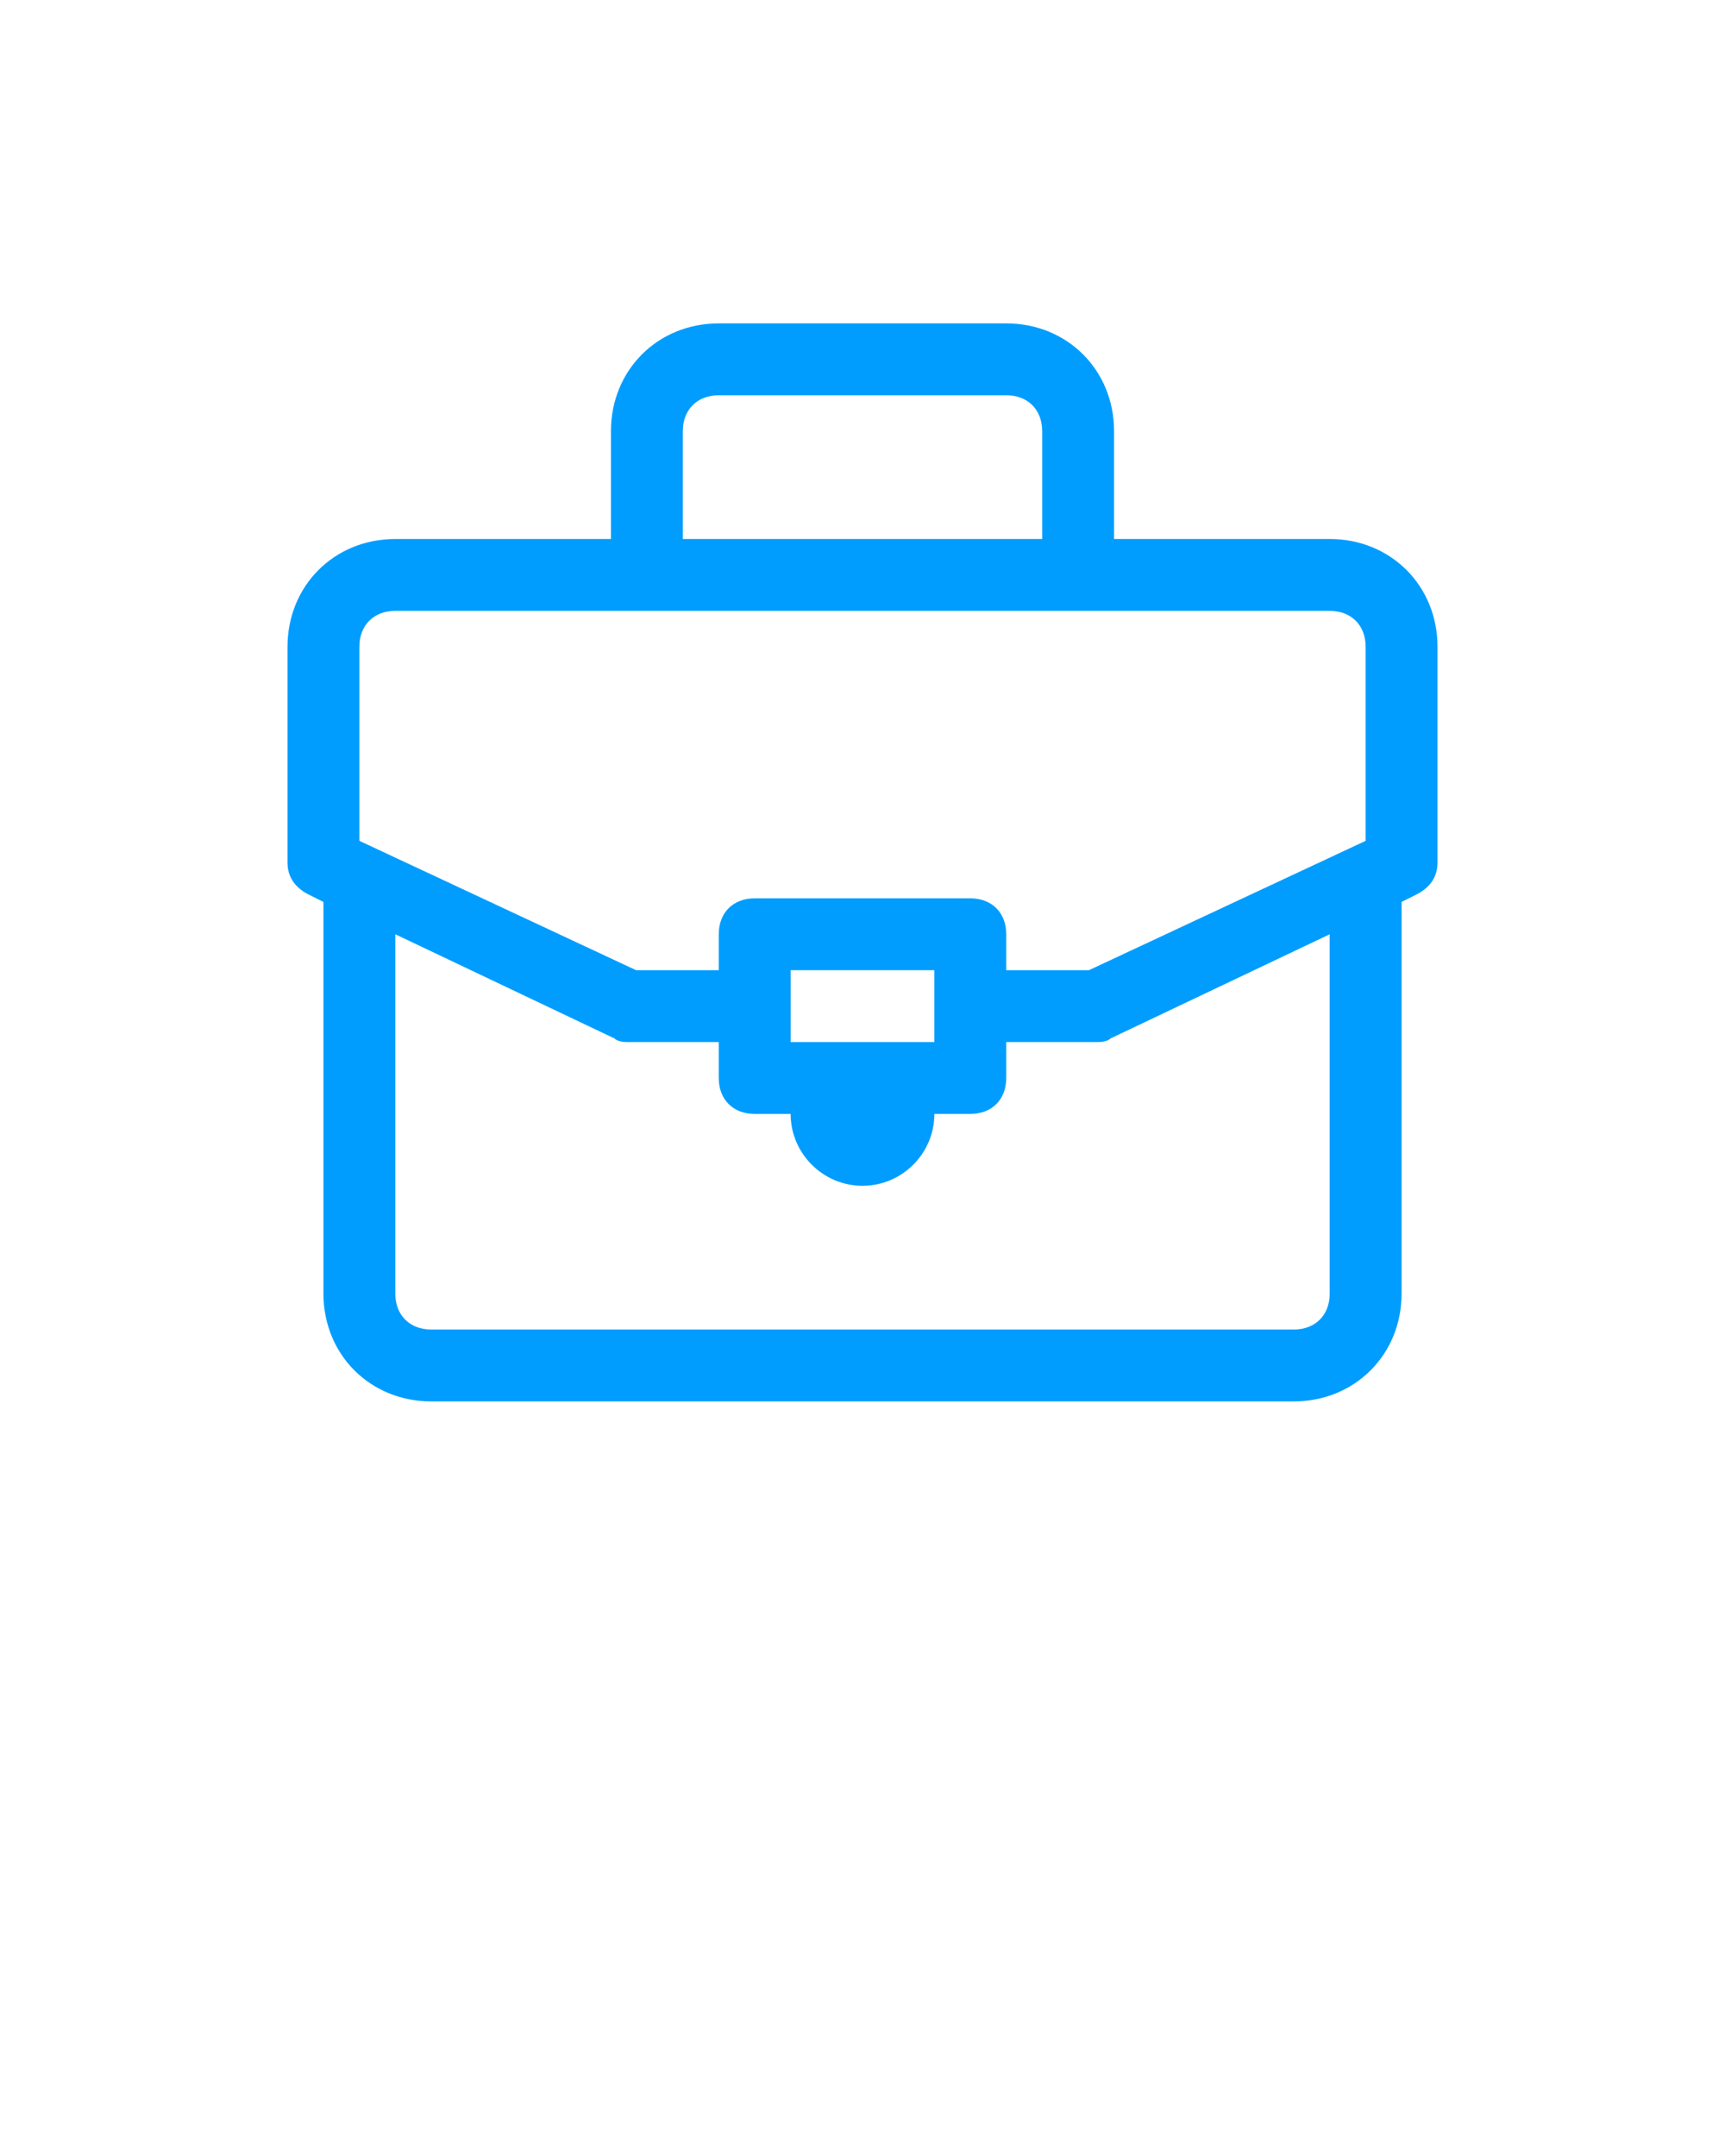 <?xml version="1.0" encoding="utf-8"?>
<!-- Generator: Adobe Illustrator 25.4.1, SVG Export Plug-In . SVG Version: 6.00 Build 0)  -->
<svg version="1.1" id="Layer_1" xmlns="http://www.w3.org/2000/svg" xmlns:xlink="http://www.w3.org/1999/xlink" x="0px" y="0px"
	 viewBox="0 0 48 60" style="enable-background:new 0 0 48 60;" xml:space="preserve">
<style type="text/css">
	.st0{fill-rule:evenodd;clip-rule:evenodd;fill:#009DFF;}
</style>
<path class="st0" d="M20,9c-1.7,0-3,1.3-3,3v3h-6c-1.7,0-3,1.3-3,3v6c0,0.4,0.2,0.7,0.6,0.9L9,25.1V36c0,1.7,1.3,3,3,3h24
	c1.7,0,3-1.3,3-3V25.1l0.4-0.2c0.4-0.2,0.6-0.5,0.6-0.9v-6c0-1.7-1.3-3-3-3h-6v-3c0-1.7-1.3-3-3-3H20z M37,26l-6.1,2.9
	C30.8,29,30.6,29,30.5,29H28v1c0,0.6-0.4,1-1,1h-1c0,1.1-0.9,2-2,2s-2-0.9-2-2h-1c-0.6,0-1-0.4-1-1v-1h-2.5c-0.1,0-0.3,0-0.4-0.1
	L11,26v10c0,0.6,0.4,1,1,1h24c0.6,0,1-0.4,1-1V26z M22,29v-2h4v2H22z M20,26v1h-2.3L10,23.4V18c0-0.6,0.4-1,1-1h26c0.6,0,1,0.4,1,1
	v5.4L30.3,27H28v-1c0-0.6-0.4-1-1-1h-6C20.4,25,20,25.4,20,26z M29,15v-3c0-0.6-0.4-1-1-1h-8c-0.6,0-1,0.4-1,1v3H29z"/>
</svg>
